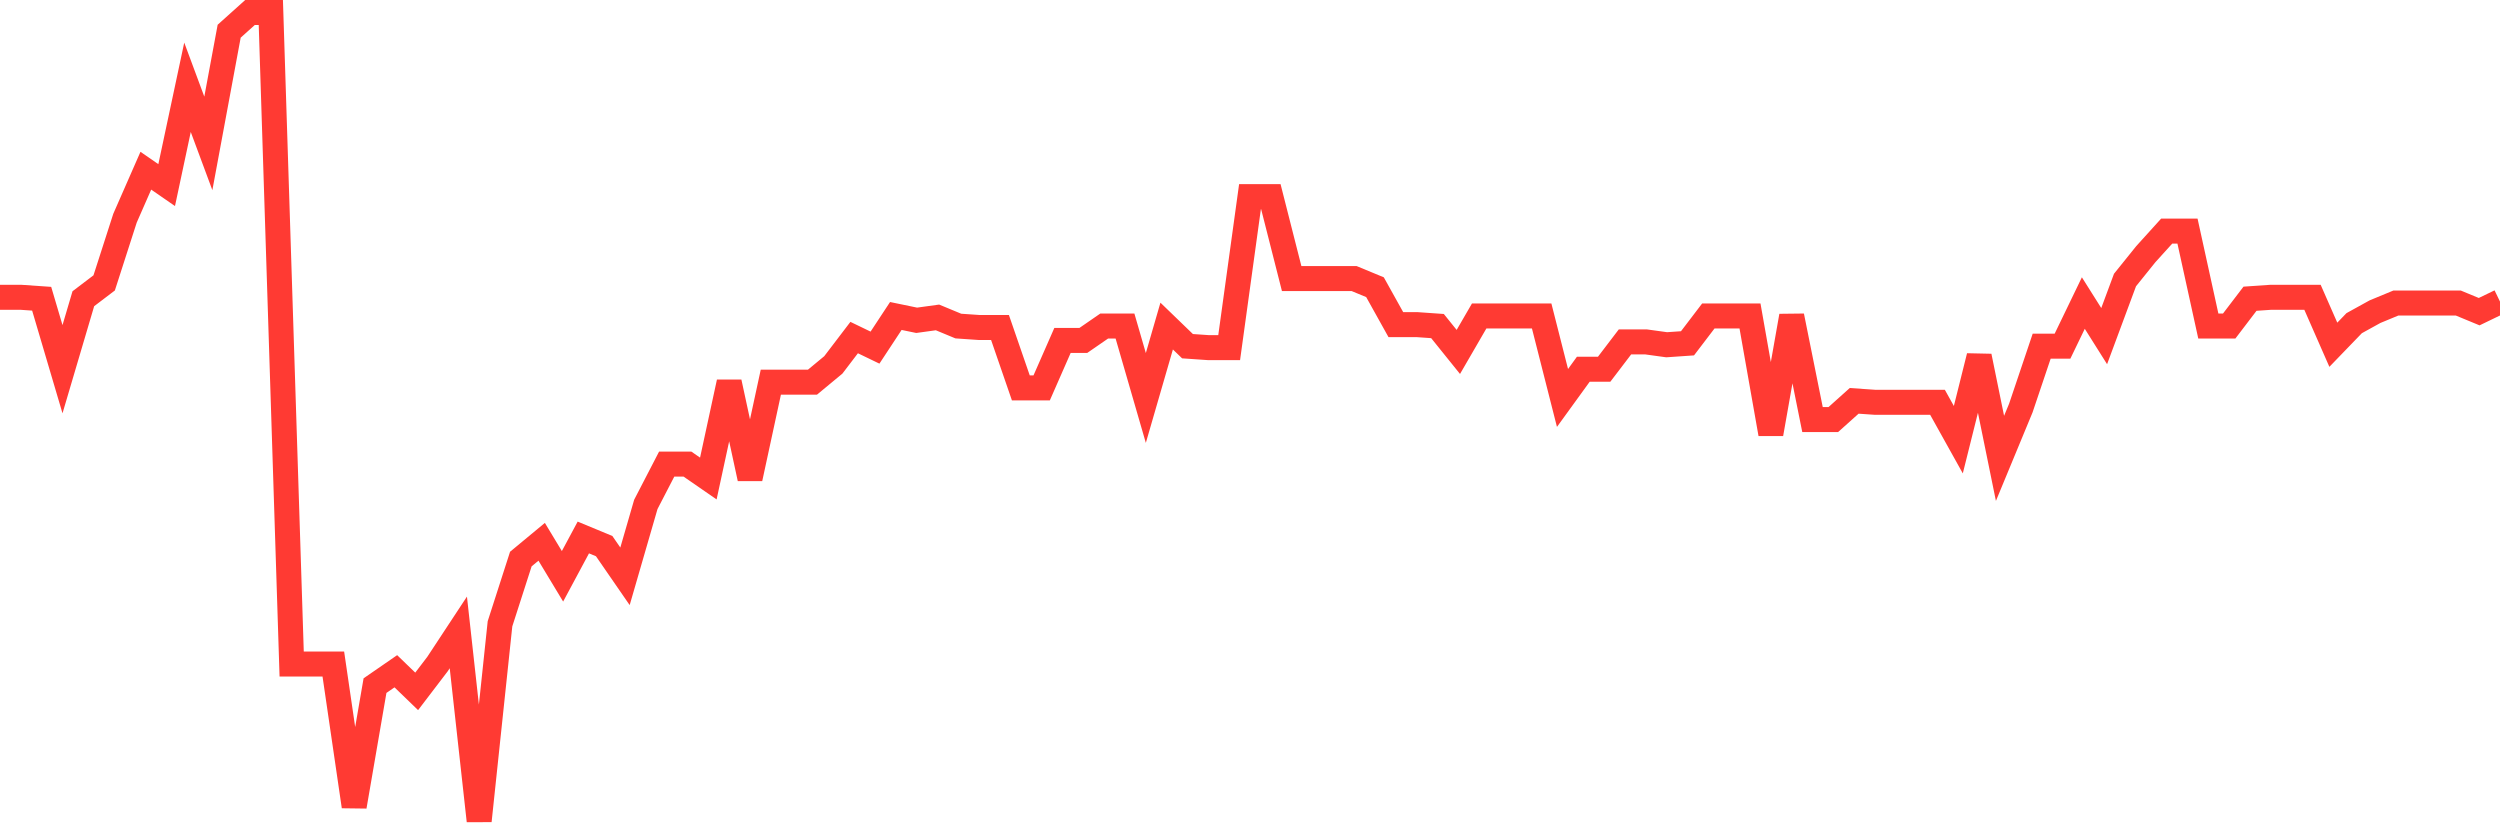 <svg
  xmlns="http://www.w3.org/2000/svg"
  xmlns:xlink="http://www.w3.org/1999/xlink"
  width="120"
  height="40"
  viewBox="0 0 120 40"
  preserveAspectRatio="none"
>
  <polyline
    points="0,14.27 1,14.27 2,14.339 3,17.722 4,14.339 5,13.579 6,10.473 7,8.194 8,8.885 9,4.19 10,6.883 11,1.498 12,0.6 13,0.6 14,31.875 15,31.875 16,31.875 17,38.71 18,32.91 19,32.22 20,33.186 21,31.875 22,30.356 23,39.4 24,29.942 25,26.835 26,26.006 27,27.663 28,25.799 29,26.214 30,27.663 31,24.211 32,22.278 33,22.278 34,22.969 35,18.343 36,22.969 37,18.343 38,18.343 39,18.343 40,17.515 41,16.203 42,16.686 43,15.167 44,15.374 45,15.236 46,15.651 47,15.72 48,15.72 49,18.619 50,18.619 51,16.341 52,16.341 53,15.651 54,15.651 55,19.102 56,15.651 57,16.617 58,16.686 59,16.686 60,9.437 61,9.437 62,13.372 63,13.372 64,13.372 65,13.372 66,13.786 67,15.581 68,15.581 69,15.651 70,16.893 71,15.167 72,15.167 73,15.167 74,15.167 75,19.102 76,17.722 77,17.722 78,16.41 79,16.41 80,16.548 81,16.479 82,15.167 83,15.167 84,15.167 85,20.828 86,15.167 87,20.138 88,20.138 89,19.241 90,19.31 91,19.31 92,19.31 93,19.31 94,21.105 95,17.1 96,22.002 97,19.586 98,16.617 99,16.617 100,14.546 101,16.134 102,13.441 103,12.199 104,11.094 105,11.094 106,15.651 107,15.651 108,14.339 109,14.27 110,14.27 111,14.27 112,16.548 113,15.512 114,14.96 115,14.546 116,14.546 117,14.546 118,14.546 119,14.96 120,14.477"
    fill="none"
    stroke="#ff3a33"
    stroke-width="1.2"
  >
  </polyline>
</svg>